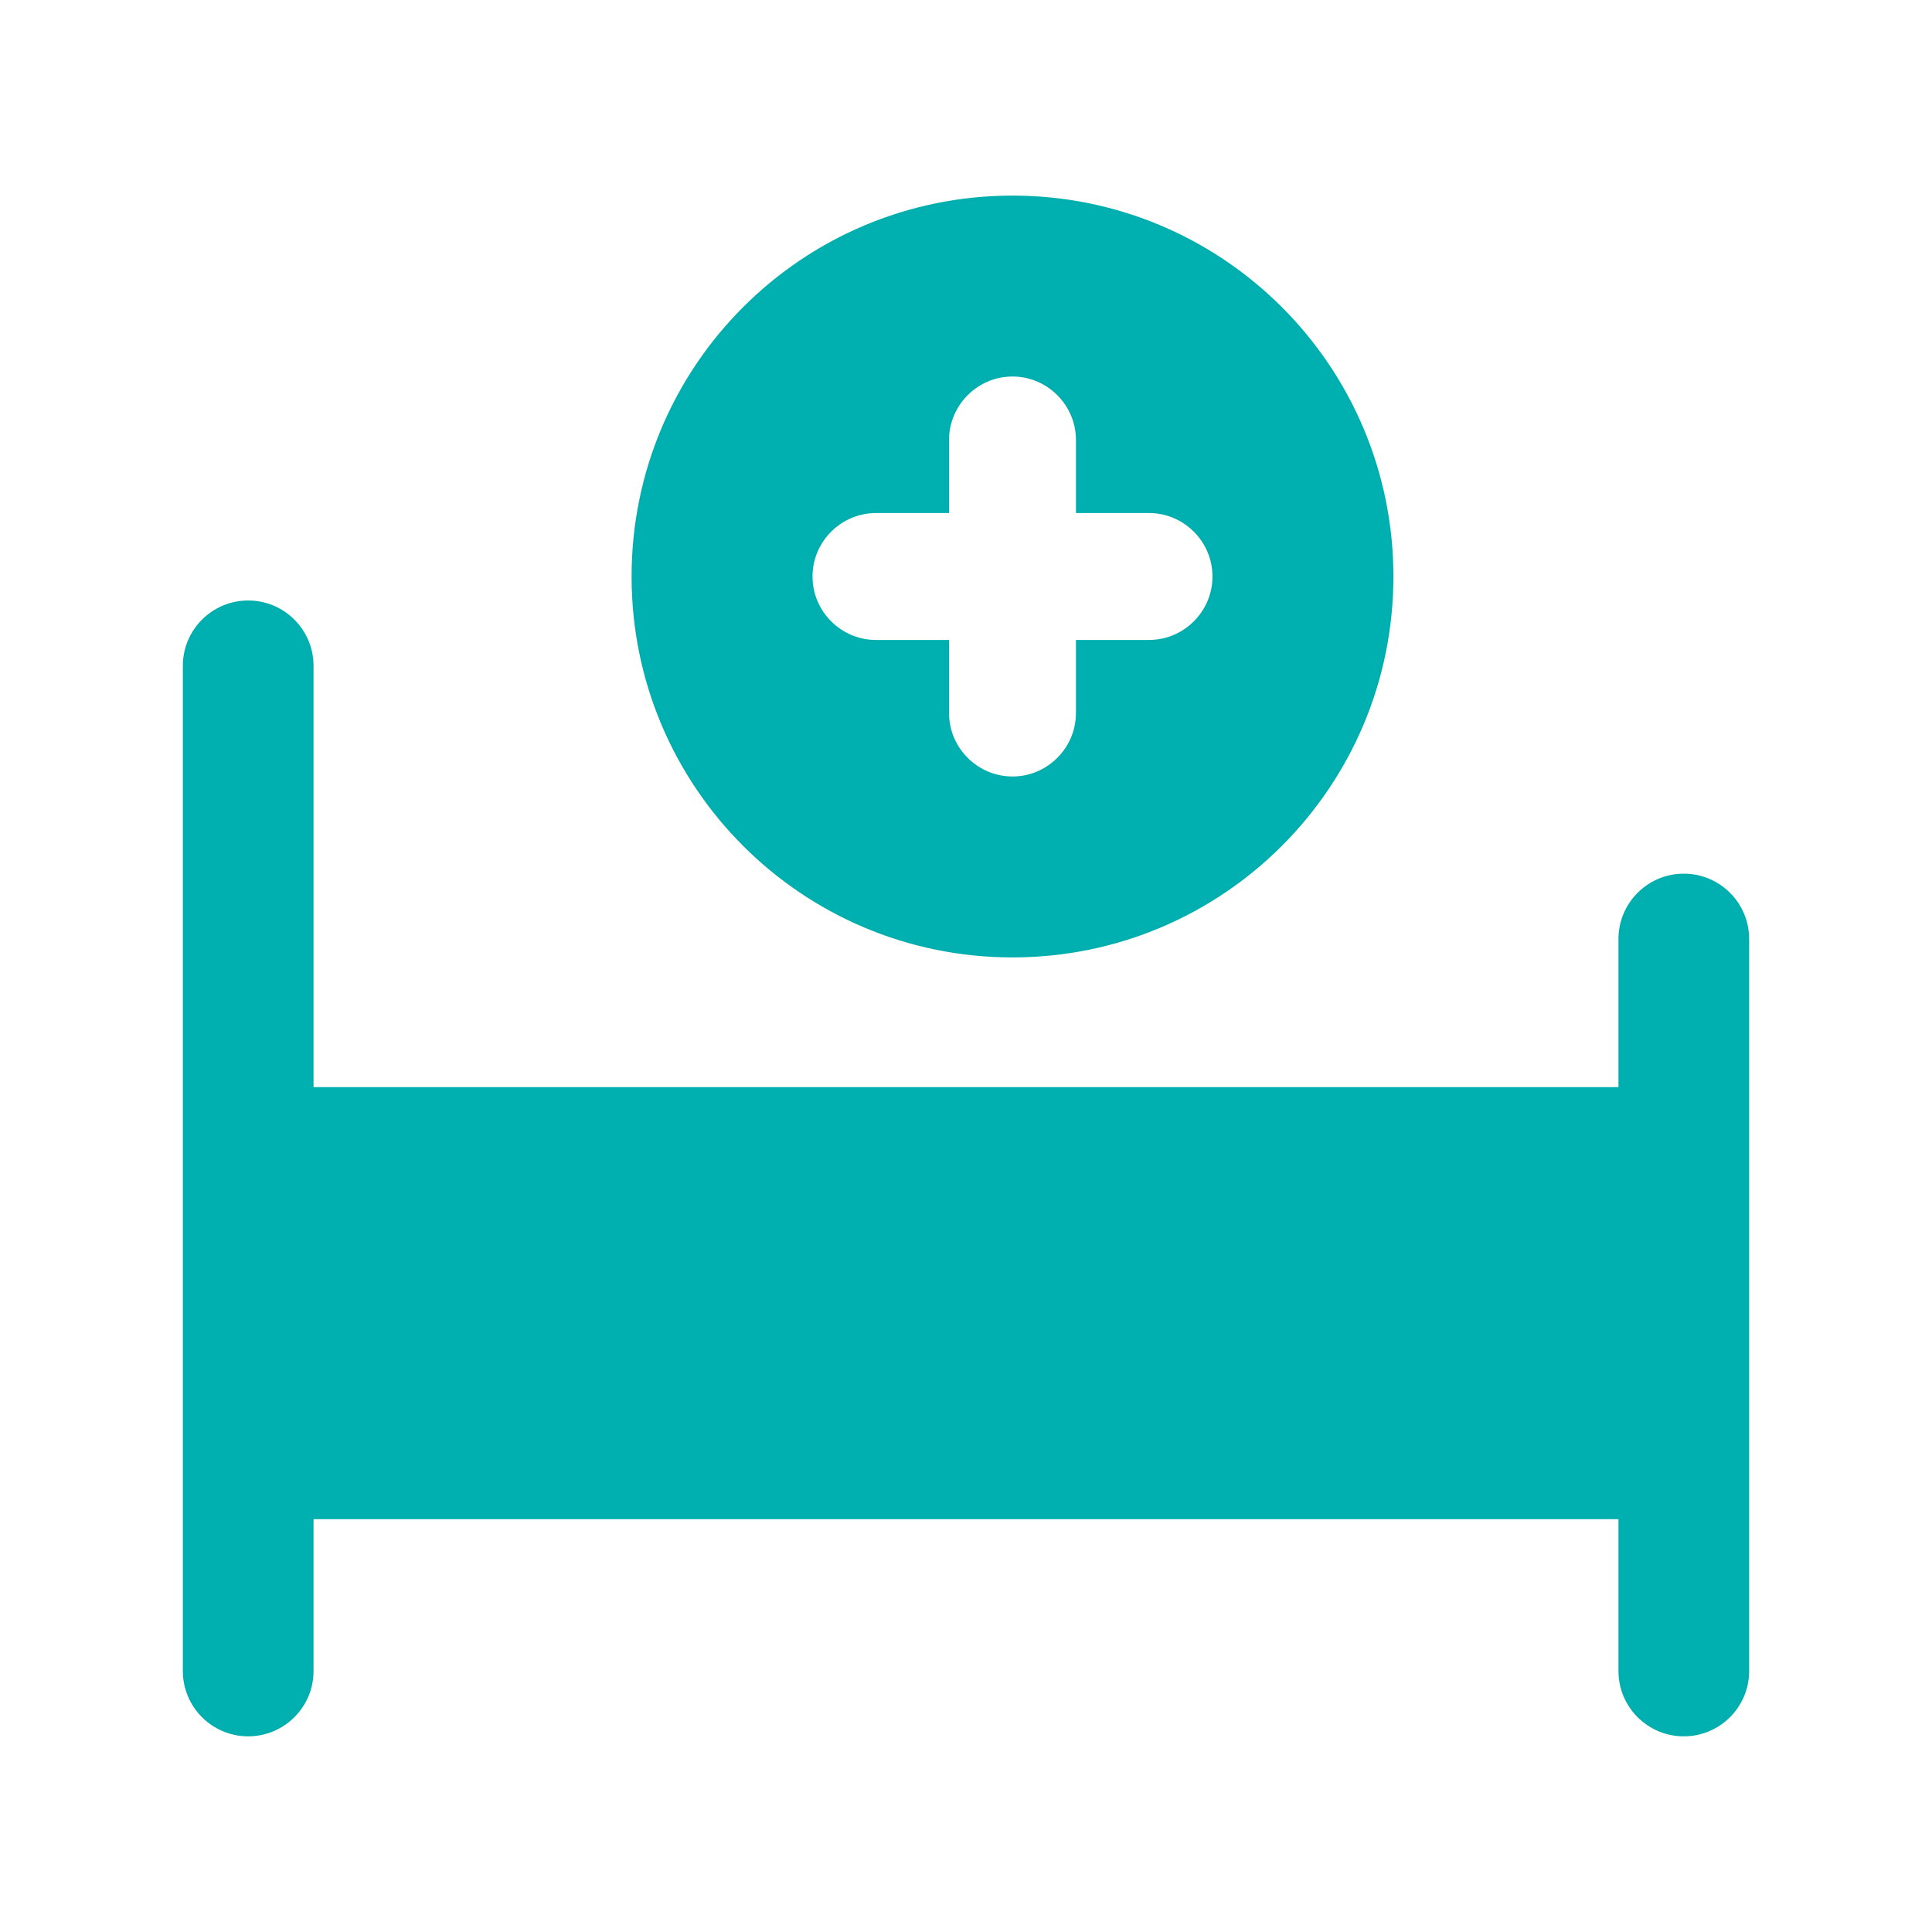 <svg width="123" height="123" xmlns="http://www.w3.org/2000/svg" xmlns:xlink="http://www.w3.org/1999/xlink" xml:space="preserve" overflow="hidden"><g transform="translate(-295 -371)"><path d="M335.27 407.703C335.27 421.069 346.094 431.893 359.46 431.893 372.826 431.893 383.65 421.069 383.65 407.703 383.65 394.337 372.826 383.513 359.46 383.513 346.094 383.513 335.27 394.337 335.27 407.703ZM363.56 399.011 363.56 403.603 368.152 403.603C370.407 403.603 372.252 405.448 372.252 407.703 372.252 409.958 370.407 411.803 368.152 411.803L363.56 411.803 363.56 416.395C363.56 418.65 361.715 420.495 359.46 420.495 357.205 420.495 355.36 418.65 355.36 416.395L355.36 411.803 350.768 411.803C348.513 411.803 346.668 409.958 346.668 407.703 346.668 405.448 348.513 403.603 350.768 403.603L355.36 403.603 355.36 399.011C355.36 396.756 357.205 394.911 359.46 394.911 361.715 394.911 363.56 396.756 363.56 399.011Z" stroke="#00AEAE" stroke-width="0.12" fill="#00AFAF"/><path d="M402.199 426.682C399.934 426.682 398.099 428.518 398.099 430.782L398.099 440.27 314.901 440.27 314.901 413.39C314.901 411.126 313.066 409.29 310.801 409.29 308.537 409.29 306.701 411.126 306.701 413.39L306.701 477.383C306.701 479.647 308.537 481.483 310.801 481.483 313.066 481.483 314.901 479.647 314.901 477.383L314.901 467.657 398.099 467.657 398.099 477.383C398.099 479.647 399.934 481.483 402.199 481.483 404.463 481.483 406.299 479.647 406.299 477.383L406.299 430.782C406.299 428.518 404.463 426.682 402.199 426.682Z" stroke="#00AEAE" stroke-width="0.12" fill="#00AFAF"/></g></svg>